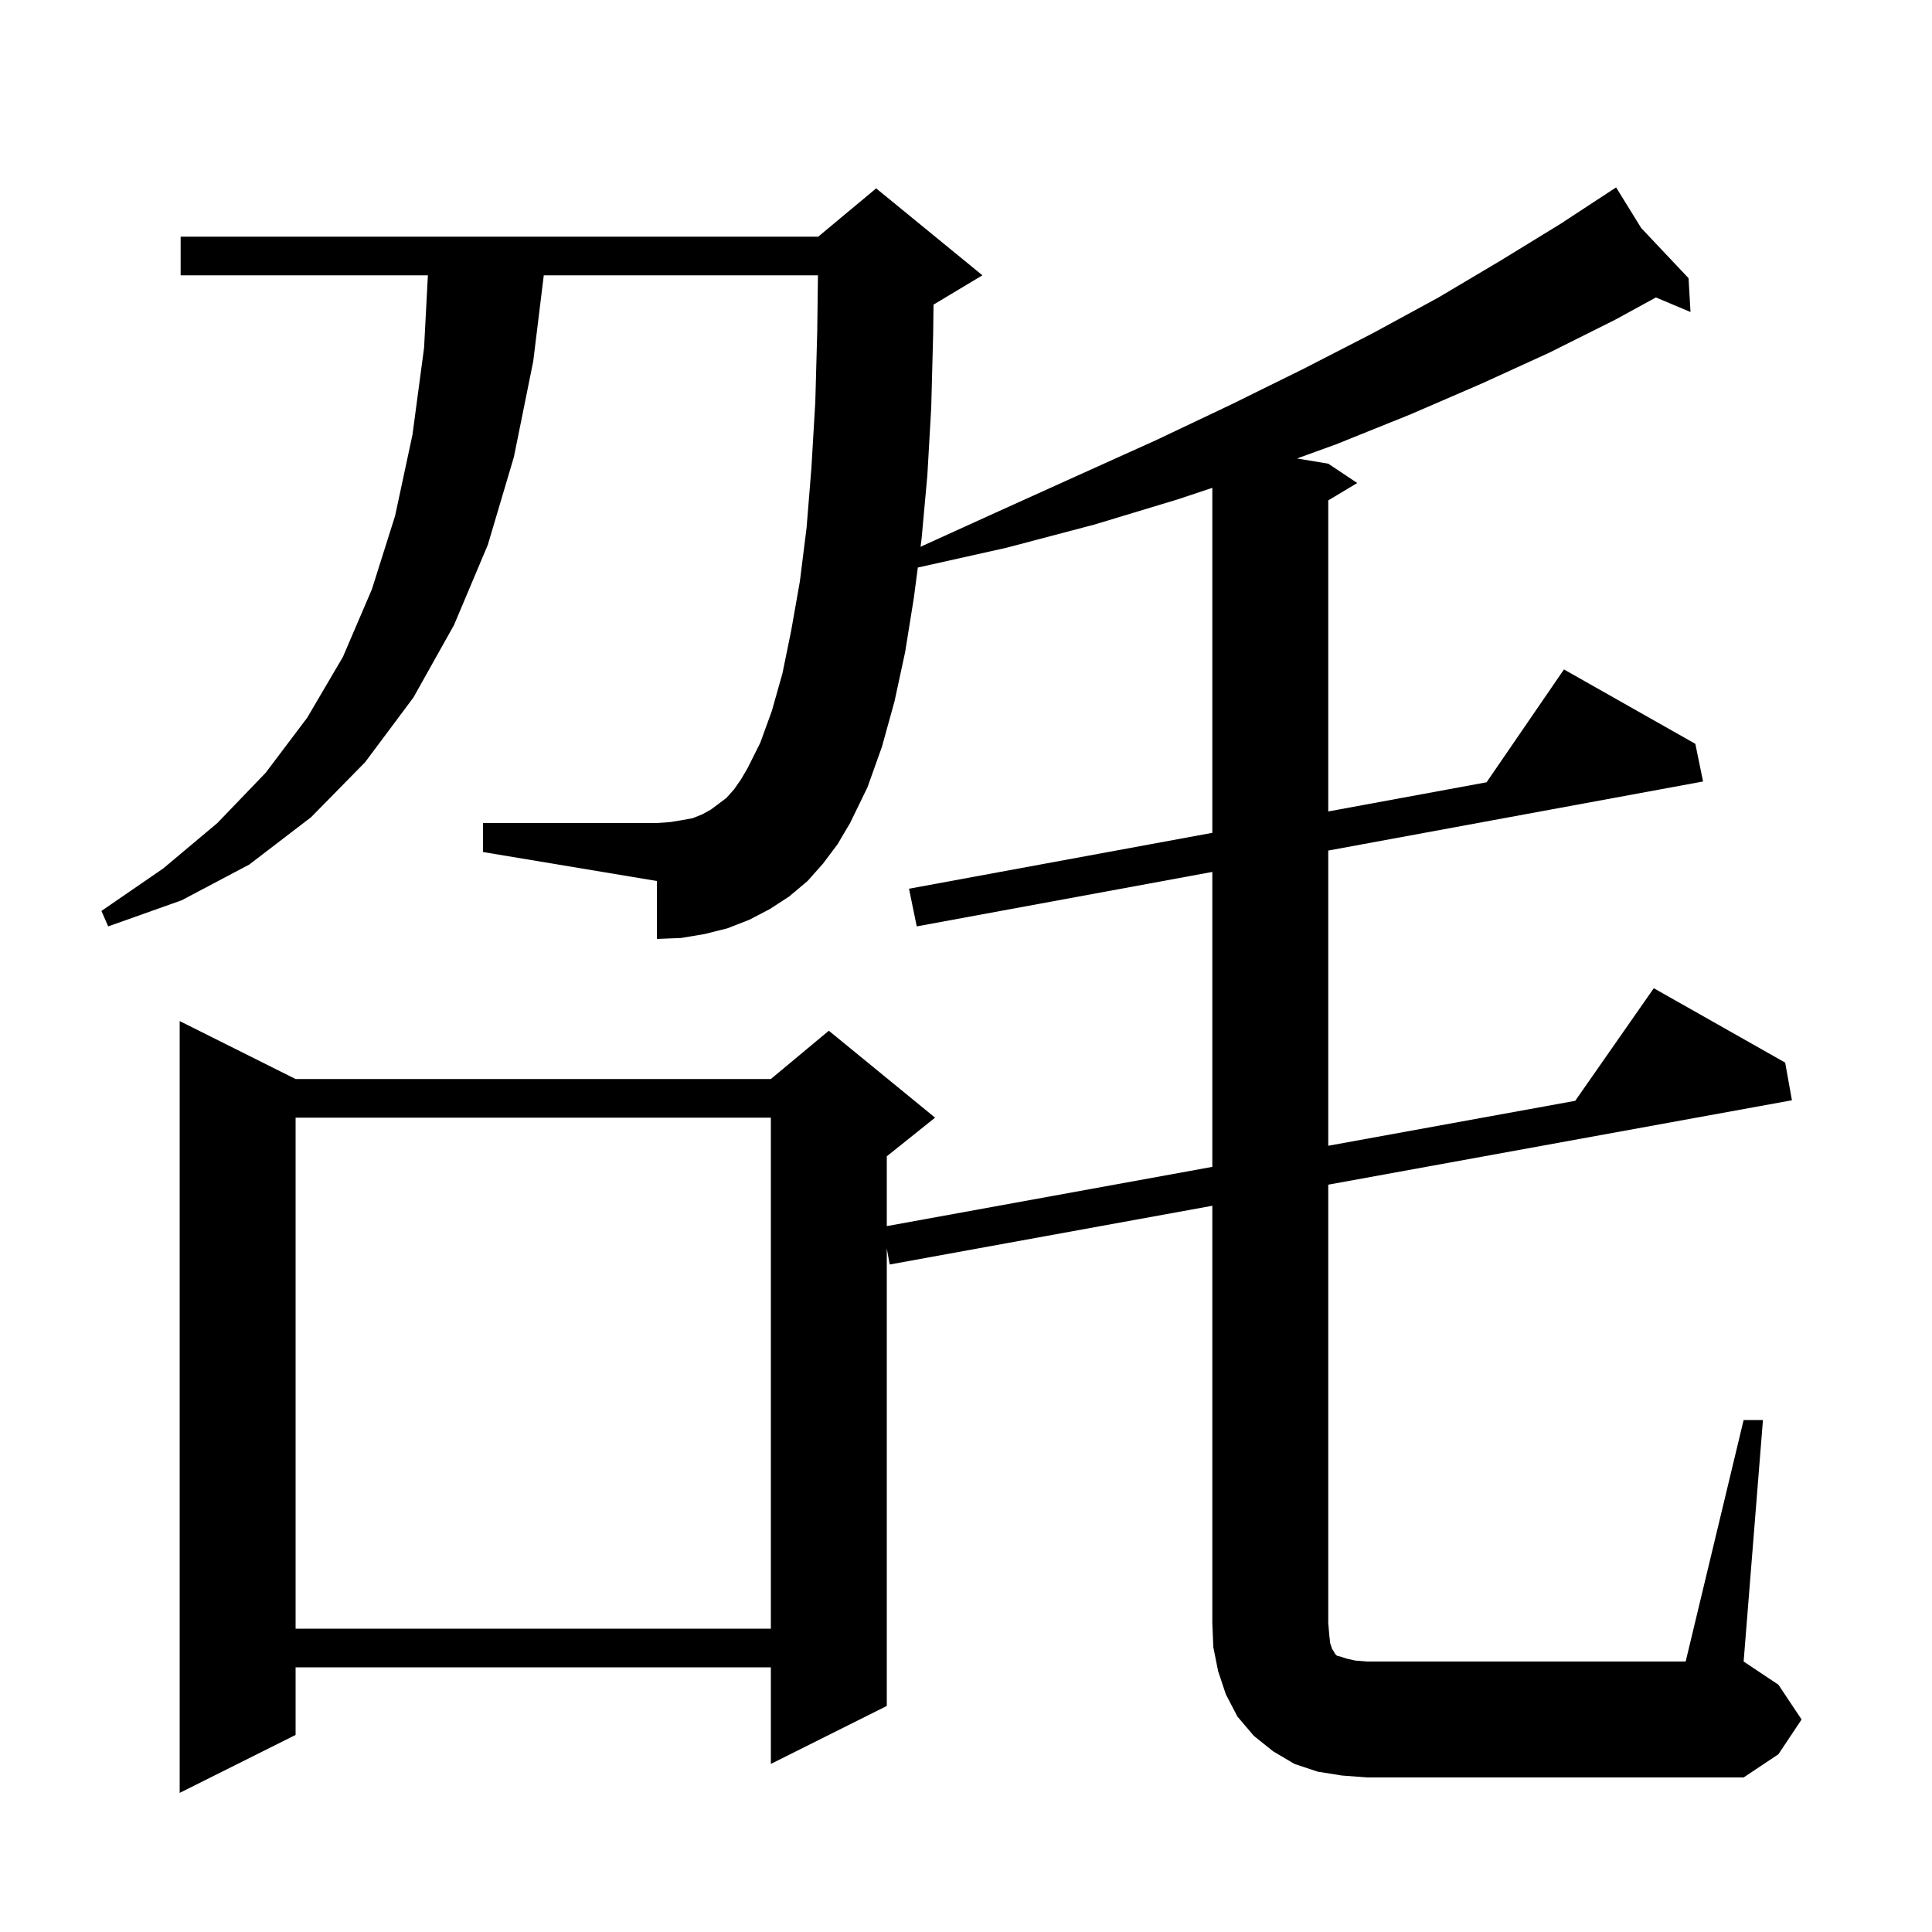 <svg xmlns="http://www.w3.org/2000/svg" xmlns:xlink="http://www.w3.org/1999/xlink" version="1.1" baseProfile="full" viewBox="0 0 200 200" width="200" height="200"><g fill="currentColor"><path d="M 180.5 147.0 L 182.5 147.0 L 180.5 172.0 L 184.1 174.4 L 186.5 178.0 L 184.1 181.6 L 180.5 184.0 L 141.5 184.0 L 138.9 183.8 L 136.4 183.4 L 134.0 182.6 L 131.8 181.3 L 129.8 179.7 L 128.1 177.7 L 126.9 175.4 L 126.1 173.0 L 125.6 170.5 L 125.5 168.0 L 125.5 124.821 L 92.1 130.9 L 91.8 129.229 L 91.8 176.6 L 79.8 182.6 L 79.8 172.6 L 30.6 172.6 L 30.6 179.6 L 18.6 185.6 L 18.6 105.7 L 30.6 111.7 L 79.8 111.7 L 85.8 106.7 L 96.8 115.7 L 91.8 119.7 L 91.8 126.927 L 125.5 120.793 L 125.5 90.261 L 94.9 95.9 L 94.1 92.0 L 125.5 86.214 L 125.5 50.5 L 121.9 51.7 L 113.3 54.3 L 104.2 56.7 L 95.013 58.752 L 94.6 61.9 L 93.7 67.5 L 92.6 72.6 L 91.3 77.3 L 89.8 81.5 L 88.0 85.2 L 86.7 87.4 L 85.2 89.4 L 83.6 91.2 L 81.7 92.8 L 79.7 94.1 L 77.6 95.2 L 75.3 96.1 L 72.9 96.7 L 70.5 97.1 L 68.0 97.2 L 68.0 91.2 L 50.0 88.2 L 50.0 85.2 L 68.0 85.2 L 69.4 85.1 L 70.6 84.9 L 71.7 84.7 L 72.7 84.3 L 73.6 83.8 L 75.2 82.6 L 76.0 81.7 L 76.7 80.7 L 77.4 79.5 L 78.7 76.9 L 79.9 73.6 L 81.0 69.7 L 81.9 65.3 L 82.8 60.2 L 83.5 54.6 L 84.0 48.4 L 84.4 41.6 L 84.6 34.3 L 84.674 28.5 L 56.292 28.5 L 55.2 37.4 L 53.2 47.3 L 50.5 56.4 L 47.0 64.7 L 42.8 72.2 L 37.8 78.9 L 32.2 84.6 L 25.8 89.5 L 18.8 93.2 L 11.2 95.9 L 10.5 94.3 L 16.9 89.9 L 22.5 85.2 L 27.5 80.0 L 31.8 74.3 L 35.5 68.0 L 38.5 61.0 L 40.9 53.4 L 42.7 45.0 L 43.9 36.0 L 44.295 28.5 L 18.7 28.5 L 18.7 24.5 L 84.7 24.5 L 90.7 19.5 L 101.7 28.5 L 96.7 31.5 L 96.638 31.526 L 96.6 34.6 L 96.4 42.2 L 96.0 49.2 L 95.4 55.8 L 95.295 56.602 L 103.0 53.1 L 111.4 49.3 L 119.6 45.6 L 127.4 41.9 L 134.9 38.2 L 142.1 34.5 L 148.9 30.8 L 155.3 27.0 L 161.5 23.2 L 166.445 19.96 L 166.4 19.9 L 166.452 19.955 L 167.3 19.4 L 169.898 23.606 L 174.8 28.8 L 175.0 32.3 L 171.42 30.792 L 167.2 33.1 L 160.4 36.5 L 153.4 39.7 L 146.0 42.9 L 138.3 46.0 L 134.269 47.461 L 137.5 48.0 L 140.5 50.0 L 137.5 51.8 L 137.5 84.002 L 153.889 80.982 L 161.9 69.3 L 175.5 77.0 L 176.3 80.9 L 137.5 88.05 L 137.5 118.609 L 163.066 113.956 L 171.2 102.3 L 184.8 110.0 L 185.5 113.9 L 137.5 122.637 L 137.5 168.0 L 137.6 169.2 L 137.7 170.1 L 137.9 170.7 L 138.1 171.0 L 138.2 171.2 L 138.4 171.4 L 138.8 171.5 L 139.4 171.7 L 140.3 171.9 L 141.5 172.0 L 174.5 172.0 Z M 30.6 115.7 L 30.6 168.6 L 79.8 168.6 L 79.8 115.7 Z "/></g></svg>